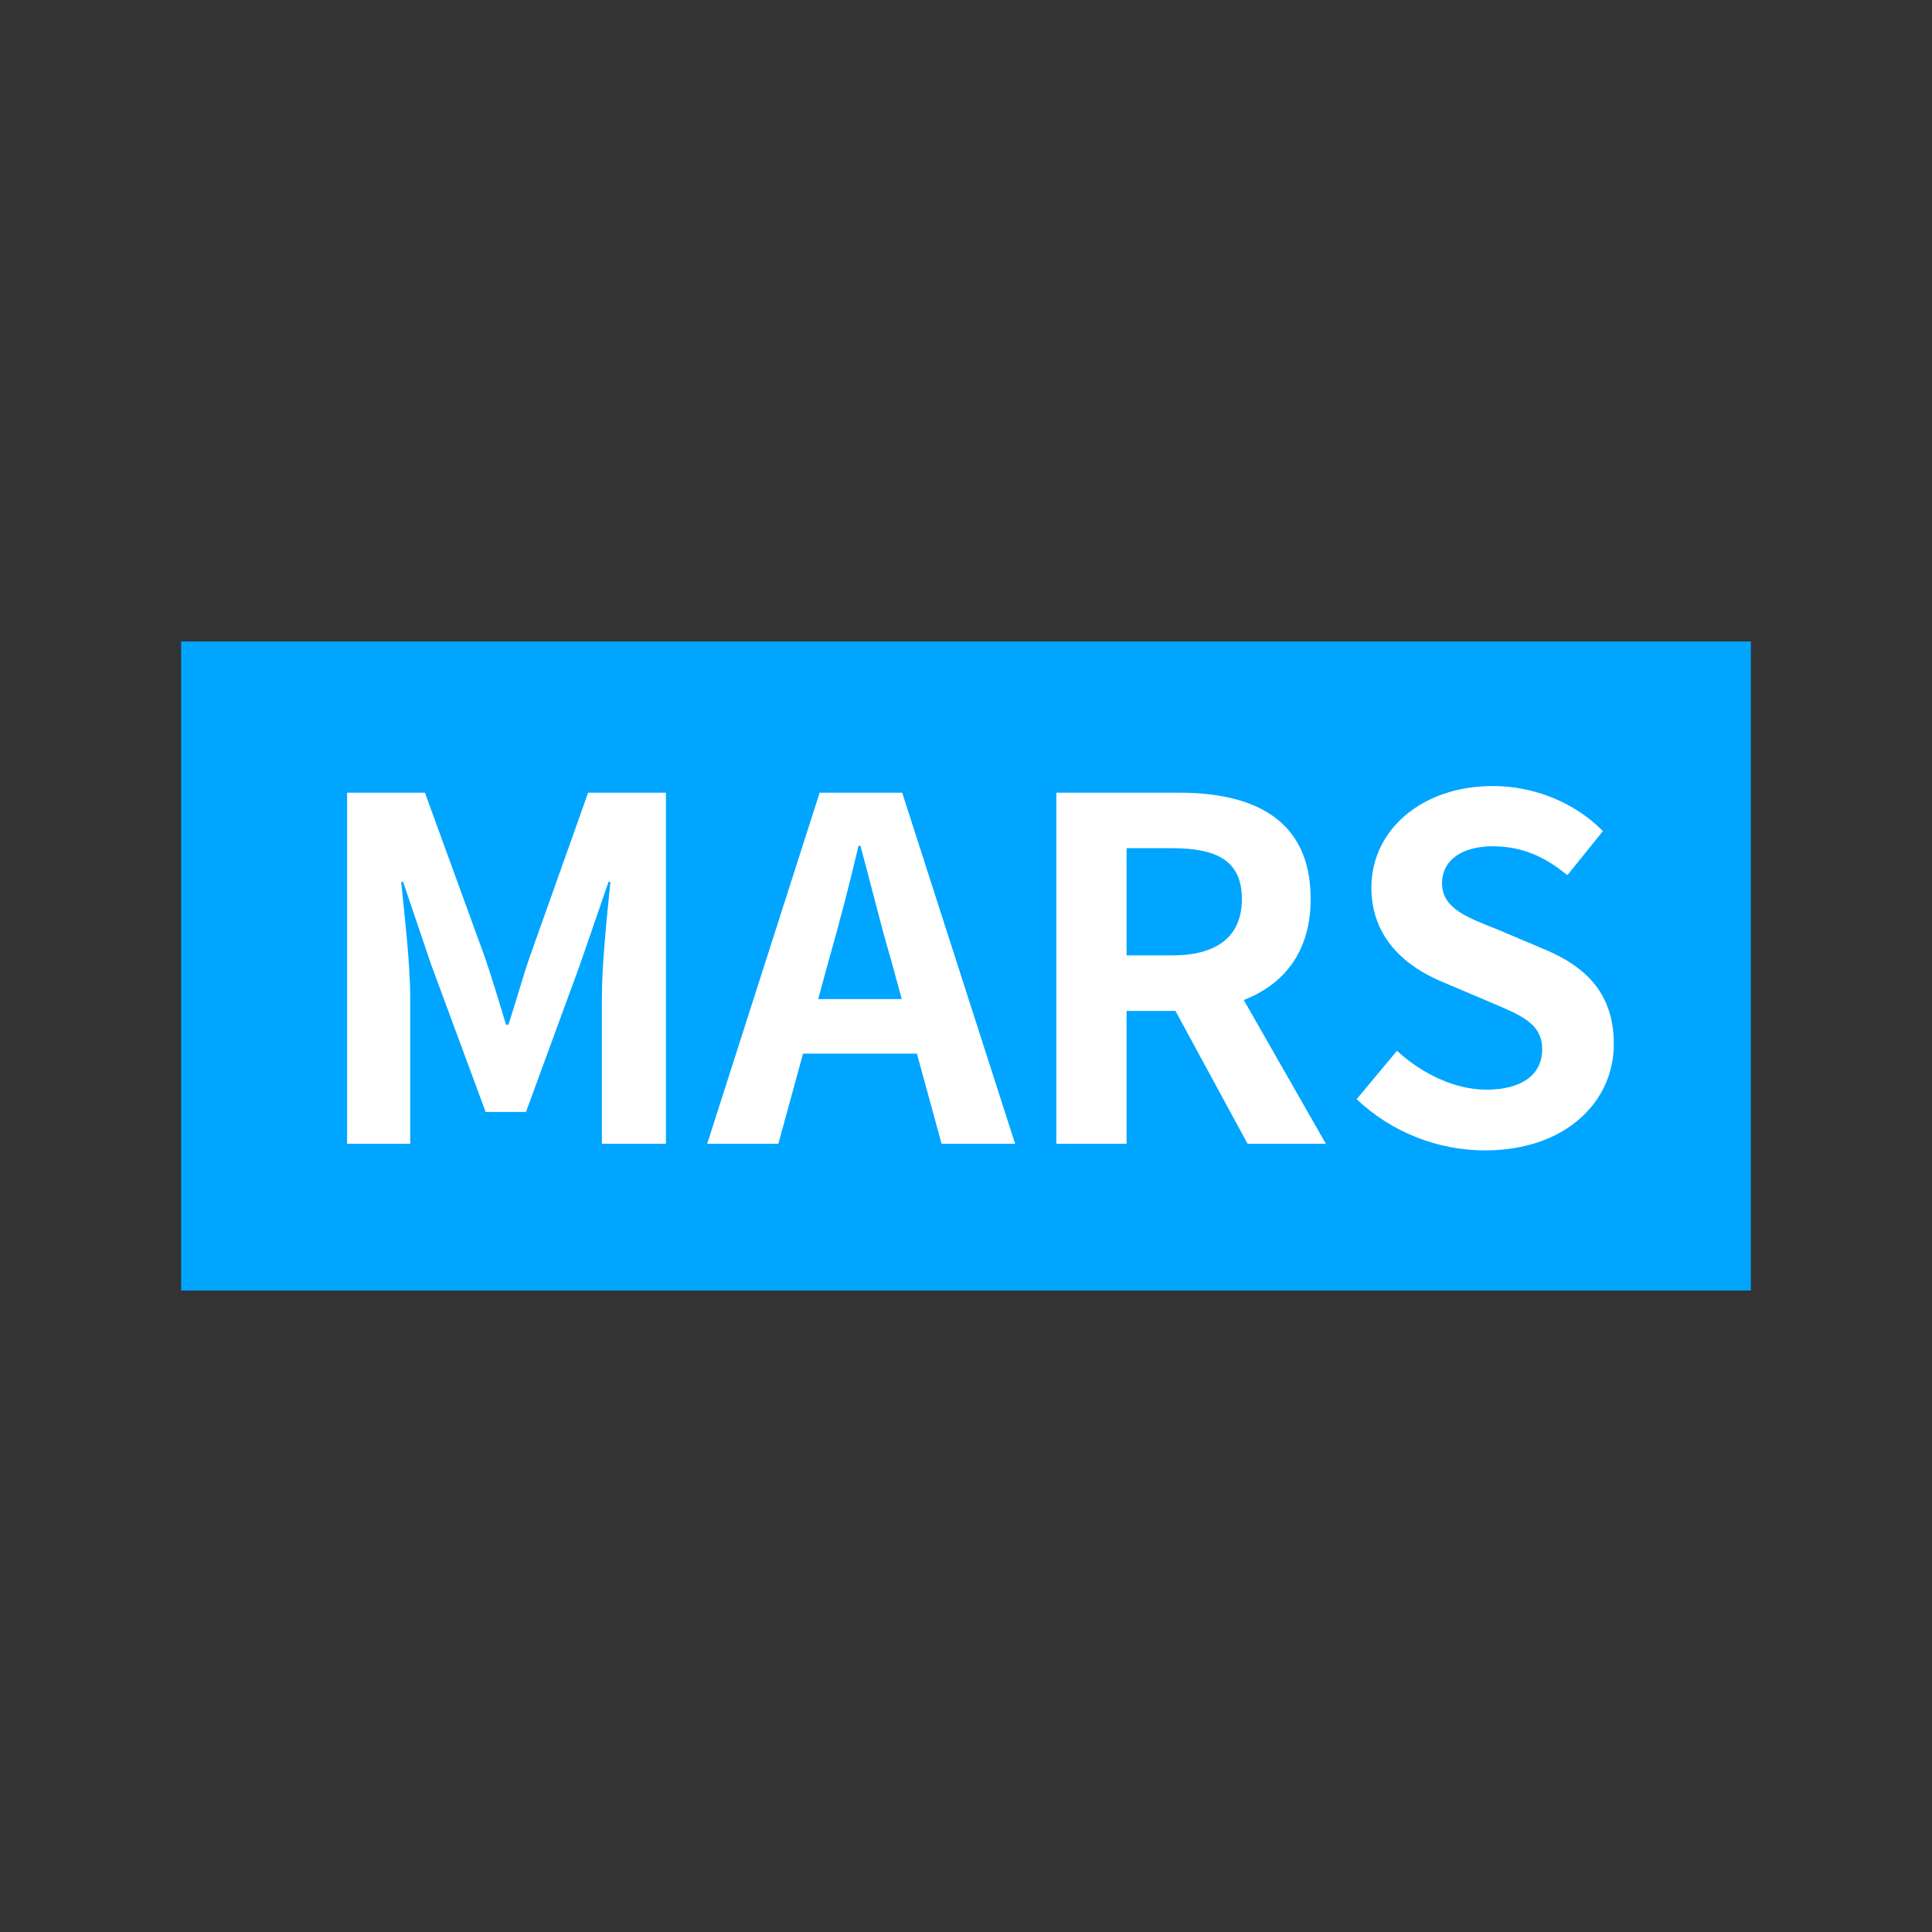 <?xml version="1.0" encoding="UTF-8"?><svg id="_レイヤー_2" xmlns="http://www.w3.org/2000/svg" viewBox="0 0 512 512"><rect x="0" y="0" width="512" height="512" fill="#333333" stroke="none"/><defs><style>.cls-1{fill:none;}.cls-1,.cls-2,.cls-3{stroke-width:0px;}.cls-2{fill:#fff;}.cls-3{fill:#00a5ff;}</style></defs><g id="_レイヤー_1-2"><rect class="cls-1" width="512" height="512"/><rect class="cls-3" x="48" y="170" width="416" height="172"/><path class="cls-2" d="M91.989,210.066h20.62l15.843,43.503c2.012,5.784,3.771,11.945,5.657,17.98h.629c2.012-6.035,3.646-12.196,5.658-17.98l15.465-43.503h20.62v93.042h-16.974v-38.852c0-8.801,1.383-21.751,2.264-30.553h-.504l-7.543,21.877-14.334,39.103h-10.688l-14.459-39.103-7.418-21.877h-.503c.88,8.801,2.389,21.752,2.389,30.553v38.852h-16.723v-93.042Z"/><path class="cls-2" d="M242.988,279.219h-30.176l-6.539,23.889h-18.859l29.799-93.042h21.877l29.925,93.042h-19.489l-6.537-23.889ZM238.965,264.76l-2.767-10.184c-2.892-9.681-5.406-20.369-8.173-30.427h-.503c-2.389,10.185-5.155,20.746-7.921,30.427l-2.766,10.184h22.129Z"/><path class="cls-2" d="M330.619,303.108l-19.111-35.205h-12.951v35.205h-18.608v-93.042h32.439c19.488,0,34.953,6.79,34.953,28.164,0,13.956-7.041,22.632-17.728,26.781l21.751,38.097h-20.745ZM298.557,253.192h12.07c11.945,0,18.482-5.029,18.482-14.962,0-10.059-6.537-13.453-18.482-13.453h-12.07v28.415Z"/><path class="cls-2" d="M359.531,291.29l10.688-12.825c6.664,6.161,15.465,10.31,23.638,10.31,9.682,0,14.837-4.149,14.837-10.687,0-6.916-5.658-9.053-13.957-12.573l-12.447-5.281c-9.43-3.897-18.859-11.441-18.859-25.021,0-15.214,13.327-26.907,32.188-26.907,10.812,0,21.626,4.275,29.17,11.945l-9.43,11.693c-5.91-4.904-12.07-7.669-19.74-7.669-8.173,0-13.453,3.646-13.453,9.807,0,6.664,6.663,9.053,14.584,12.196l12.196,5.155c11.316,4.652,18.734,11.818,18.734,25.272,0,15.213-12.699,28.164-34.199,28.164-12.447,0-24.896-4.904-33.948-13.579Z"/></g></svg>